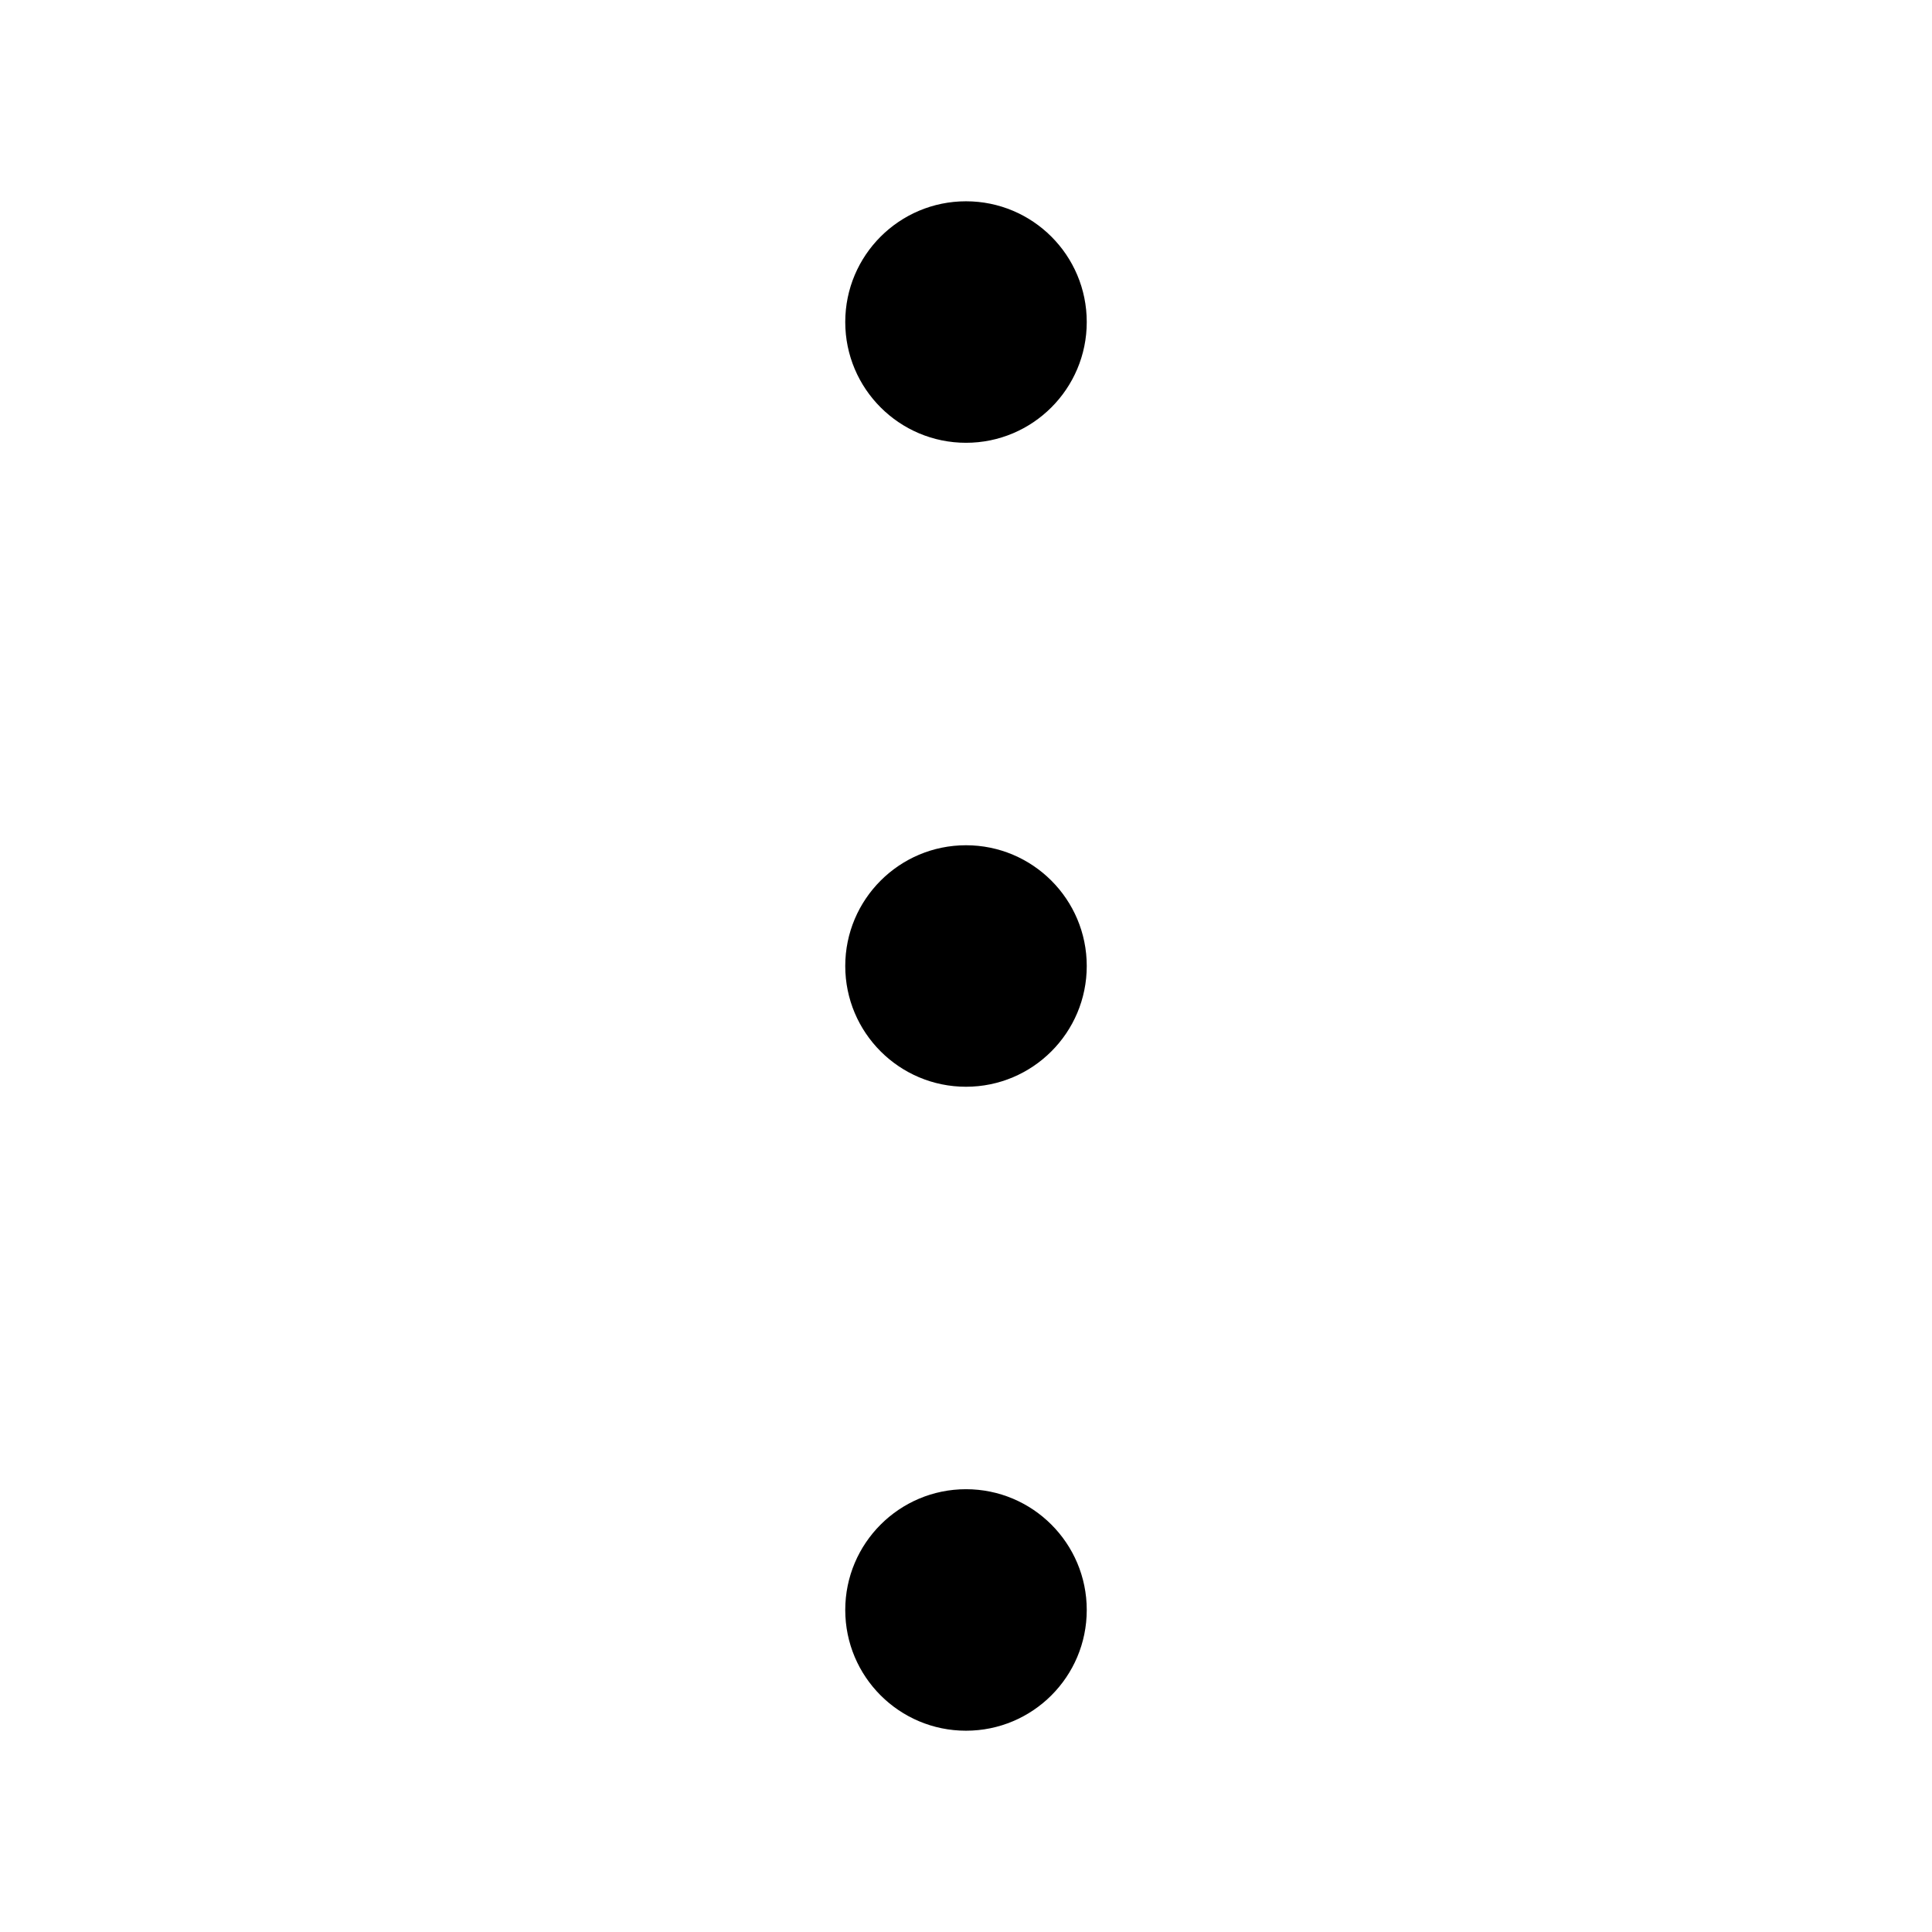 <svg width="16" height="16" viewBox="0 0 16 16" fill="none" xmlns="http://www.w3.org/2000/svg">
<path d="M9 2.667C9 3.219 8.552 3.667 8 3.667C7.448 3.667 7 3.219 7 2.667C7 2.114 7.448 1.667 8 1.667C8.552 1.667 9 2.114 9 2.667Z" fill="black"/>
<path d="M9 8C9 8.552 8.552 9 8 9C7.448 9 7 8.552 7 8C7 7.448 7.448 7 8 7C8.552 7 9 7.448 9 8Z" fill="black"/>
<path d="M8 14.333C8.552 14.333 9 13.886 9 13.333C9 12.781 8.552 12.333 8 12.333C7.448 12.333 7 12.781 7 13.333C7 13.886 7.448 14.333 8 14.333Z" fill="black"/>
</svg>